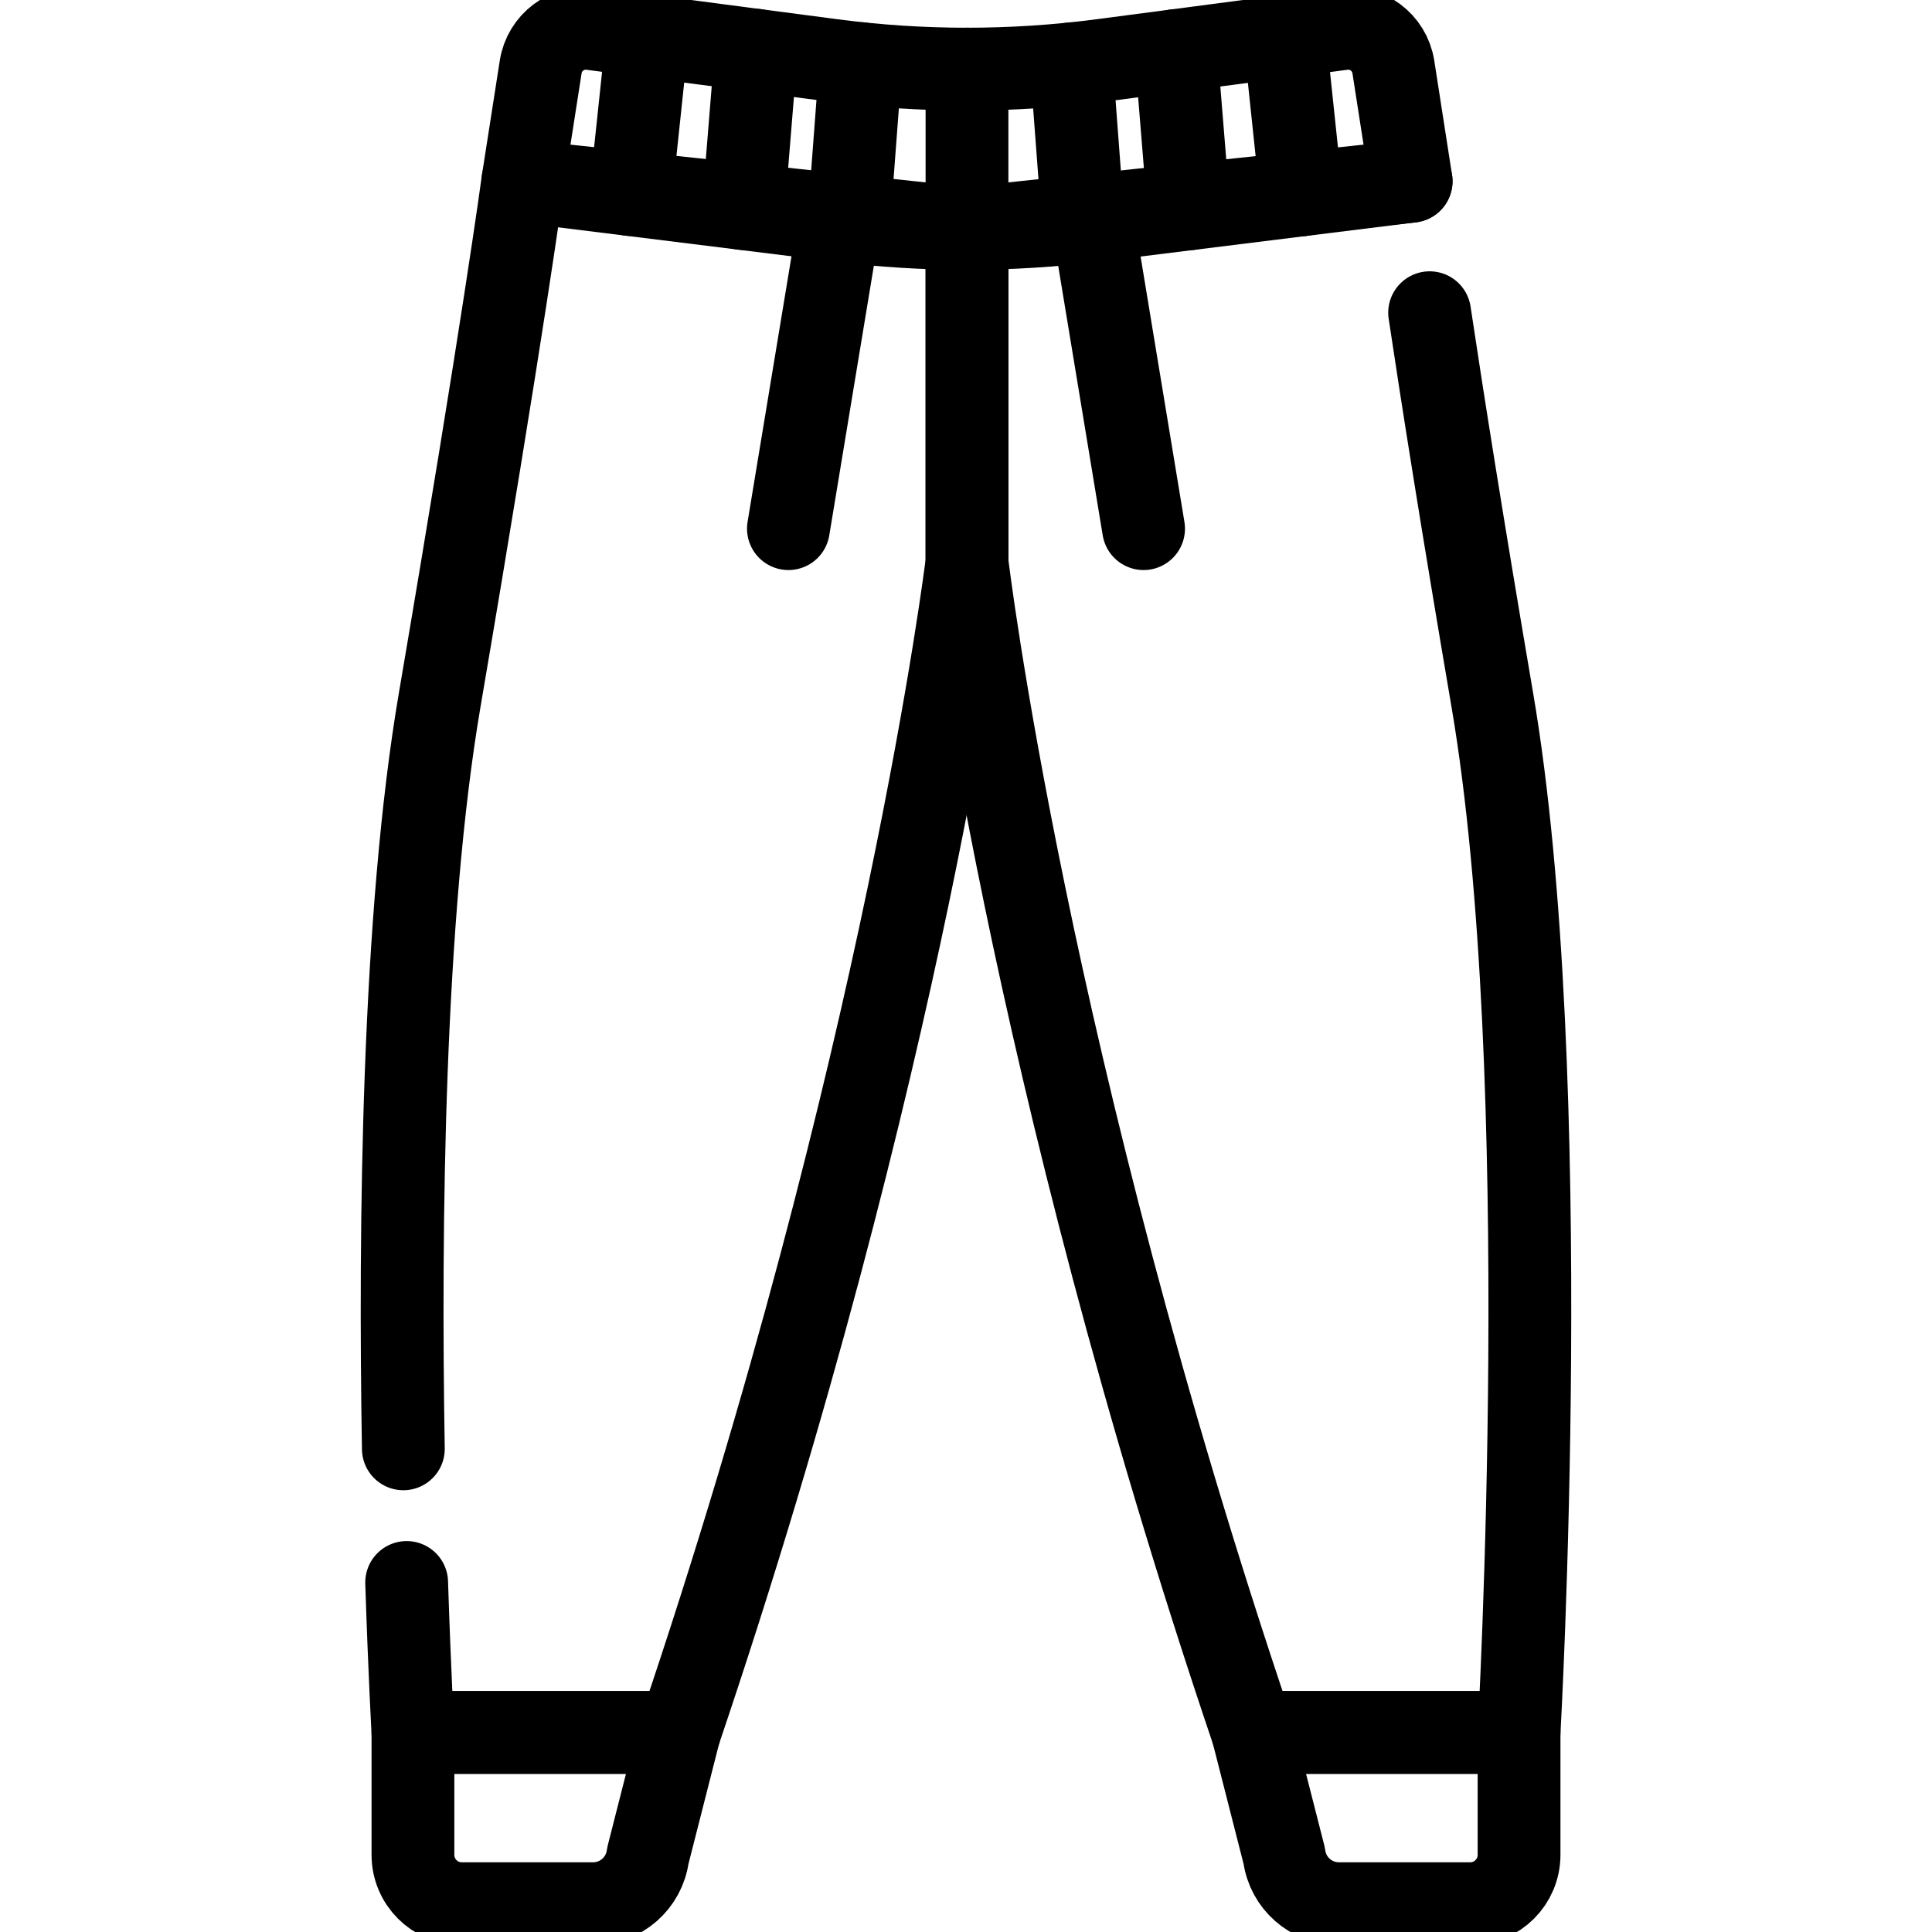 <svg width="35" height="35" viewBox="0 0 35 35" fill="none" xmlns="http://www.w3.org/2000/svg">
<g id="jogger-pants 1" clip-path="url(#clip0_3_100)">
<g id="Group">
<path id="Vector" d="M25.564 3.283L19.831 3.995C18.295 4.186 16.741 4.186 15.206 3.995L9.472 3.283L9.795 1.213C9.864 0.769 10.275 0.461 10.721 0.52L15.073 1.092C16.696 1.306 18.34 1.306 19.964 1.092L24.316 0.52C24.761 0.461 25.172 0.769 25.242 1.213L25.564 3.283Z" stroke="black" stroke-width="1.5" stroke-miterlimit="10" stroke-linecap="round" stroke-linejoin="round"/>
<path id="Vector_2" d="M7.307 26.247C7.238 22.195 7.298 16.593 7.965 12.682C9.125 5.883 9.472 3.283 9.472 3.283L17.518 4.138V10.187C17.518 10.187 16.412 19.247 12.305 31.385H7.481C7.481 31.385 7.421 30.33 7.367 28.668" stroke="black" stroke-width="1.5" stroke-miterlimit="10" stroke-linecap="round" stroke-linejoin="round"/>
<path id="Vector_3" d="M7.481 31.385H12.305L11.736 33.619C11.67 34.116 11.246 34.487 10.744 34.487H8.365C7.877 34.487 7.481 34.091 7.481 33.603V31.385Z" stroke="black" stroke-width="1.5" stroke-miterlimit="10" stroke-linecap="round" stroke-linejoin="round"/>
<path id="Vector_4" d="M15.206 3.995L14.283 9.577" stroke="black" stroke-width="1.5" stroke-miterlimit="10" stroke-linecap="round" stroke-linejoin="round"/>
<path id="Vector_5" d="M25.564 3.283L17.518 4.138V10.187C17.518 10.187 18.588 19.247 22.695 31.385H27.519C27.519 31.385 28.195 19.48 27.035 12.682C26.484 9.453 26.125 7.171 25.899 5.665" stroke="black" stroke-width="1.5" stroke-miterlimit="10" stroke-linecap="round" stroke-linejoin="round"/>
<path id="Vector_6" d="M27.519 31.385H22.695L23.265 33.619C23.331 34.116 23.754 34.487 24.256 34.487H26.635C27.123 34.487 27.519 34.091 27.519 33.603V31.385Z" stroke="black" stroke-width="1.5" stroke-miterlimit="10" stroke-linecap="round" stroke-linejoin="round"/>
<path id="Vector_7" d="M19.795 3.995L20.717 9.577" stroke="black" stroke-width="1.5" stroke-miterlimit="10" stroke-linecap="round" stroke-linejoin="round"/>
<g id="Group_2">
<path id="Vector_8" d="M17.518 4.138V1.252" stroke="black" stroke-width="1.5" stroke-miterlimit="10" stroke-linecap="round" stroke-linejoin="round"/>
<path id="Vector_9" d="M15.593 1.153L15.377 4.015" stroke="black" stroke-width="1.5" stroke-miterlimit="10" stroke-linecap="round" stroke-linejoin="round"/>
<path id="Vector_10" d="M13.699 0.911V0.912L13.466 3.779" stroke="black" stroke-width="1.5" stroke-miterlimit="10" stroke-linecap="round" stroke-linejoin="round"/>
<path id="Vector_11" d="M11.73 0.652L11.426 3.525" stroke="black" stroke-width="1.5" stroke-miterlimit="10" stroke-linecap="round" stroke-linejoin="round"/>
</g>
<g id="Group_3">
<path id="Vector_12" d="M19.623 4.019L19.408 1.157" stroke="black" stroke-width="1.5" stroke-miterlimit="10" stroke-linecap="round" stroke-linejoin="round"/>
<path id="Vector_13" d="M21.535 3.783L21.302 0.916" stroke="black" stroke-width="1.5" stroke-miterlimit="10" stroke-linecap="round" stroke-linejoin="round"/>
<path id="Vector_14" d="M23.575 3.53L23.272 0.657" stroke="black" stroke-width="1.5" stroke-miterlimit="10" stroke-linecap="round" stroke-linejoin="round"/>
</g>
</g>
</g>
<defs>
<clipPath id="clip0_3_100">
<rect width="35" height="35" fill="white"/>
</clipPath>
</defs>
</svg>
